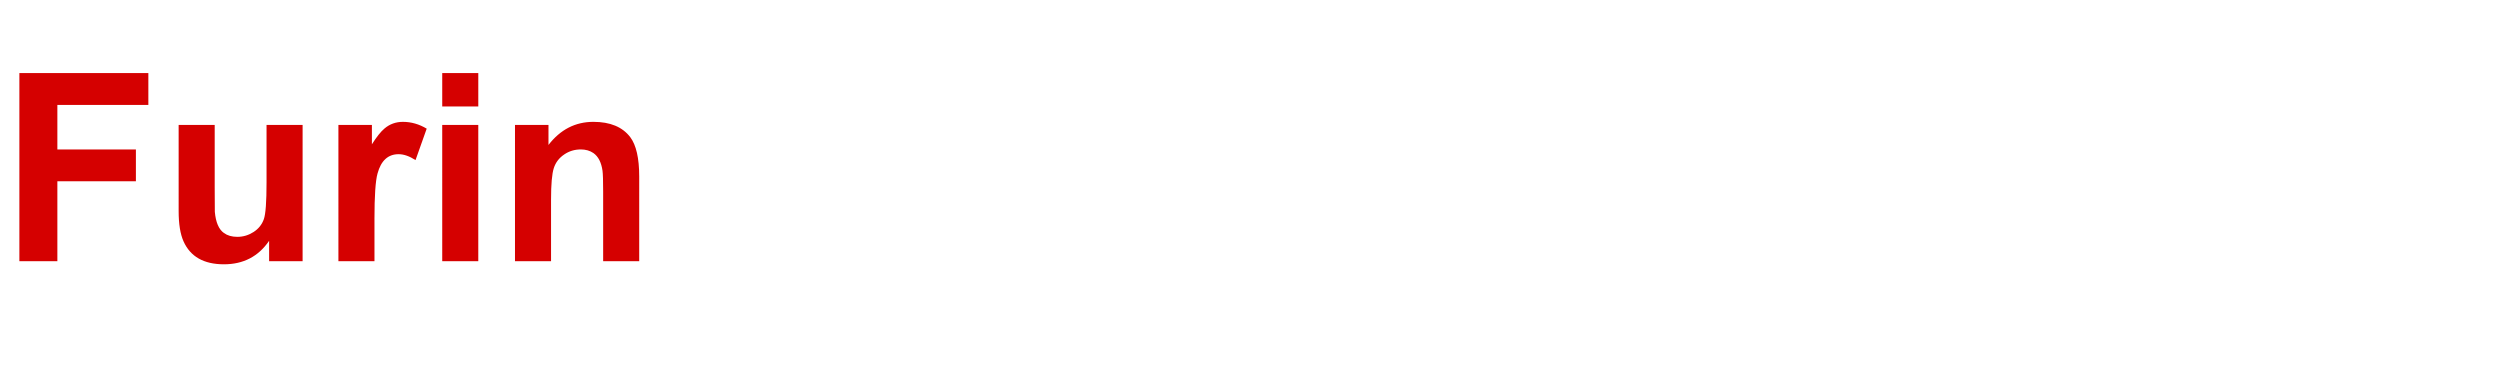 <svg width="390" height="57" viewBox="0 0 390 57" xmlns="http://www.w3.org/2000/svg"><path d="M8.949 40.75H3.023V11.401h20.12v4.965H8.949v6.947H21.2v4.965H8.949V40.75zm38.257 0h-5.225v-3.183q-2.502 3.663-7.047 3.663-4.705 0-6.306-3.583-.76-1.702-.76-4.705V19.49h5.625v9.77q0 3.563.02 3.783.22 2.463 1.421 3.304.82.6 2.082.6 1.361 0 2.533-.75 1.17-.751 1.611-2.012.42-1.162.42-5.726v-8.969h5.626V40.75zm11.211-6.566v6.566h-5.625V19.49h5.225v3.022q1.1-1.741 1.962-2.462 1.22-1.041 2.882-1.041 1.922 0 3.704 1.06l-1.742 4.906q-1.421-.921-2.642-.921-2.463 0-3.284 3.003-.48 1.701-.48 7.127zm16.196-17.578h-5.626v-5.205h5.626v5.205zm0 24.144h-5.626V19.49h5.626v21.26zm25.104-13.213V40.75h-5.625V29.9q0-2.563-.1-3.264-.28-1.962-1.422-2.762-.82-.561-1.962-.561-1.441 0-2.582.78-1.201.802-1.632 2.133-.43 1.331-.43 4.895v9.629h-5.626V19.49h5.225v3.122q2.783-3.603 7.007-3.603 3.924 0 5.746 2.382 1.401 1.862 1.401 6.146z" fill="#d50000"/></svg>